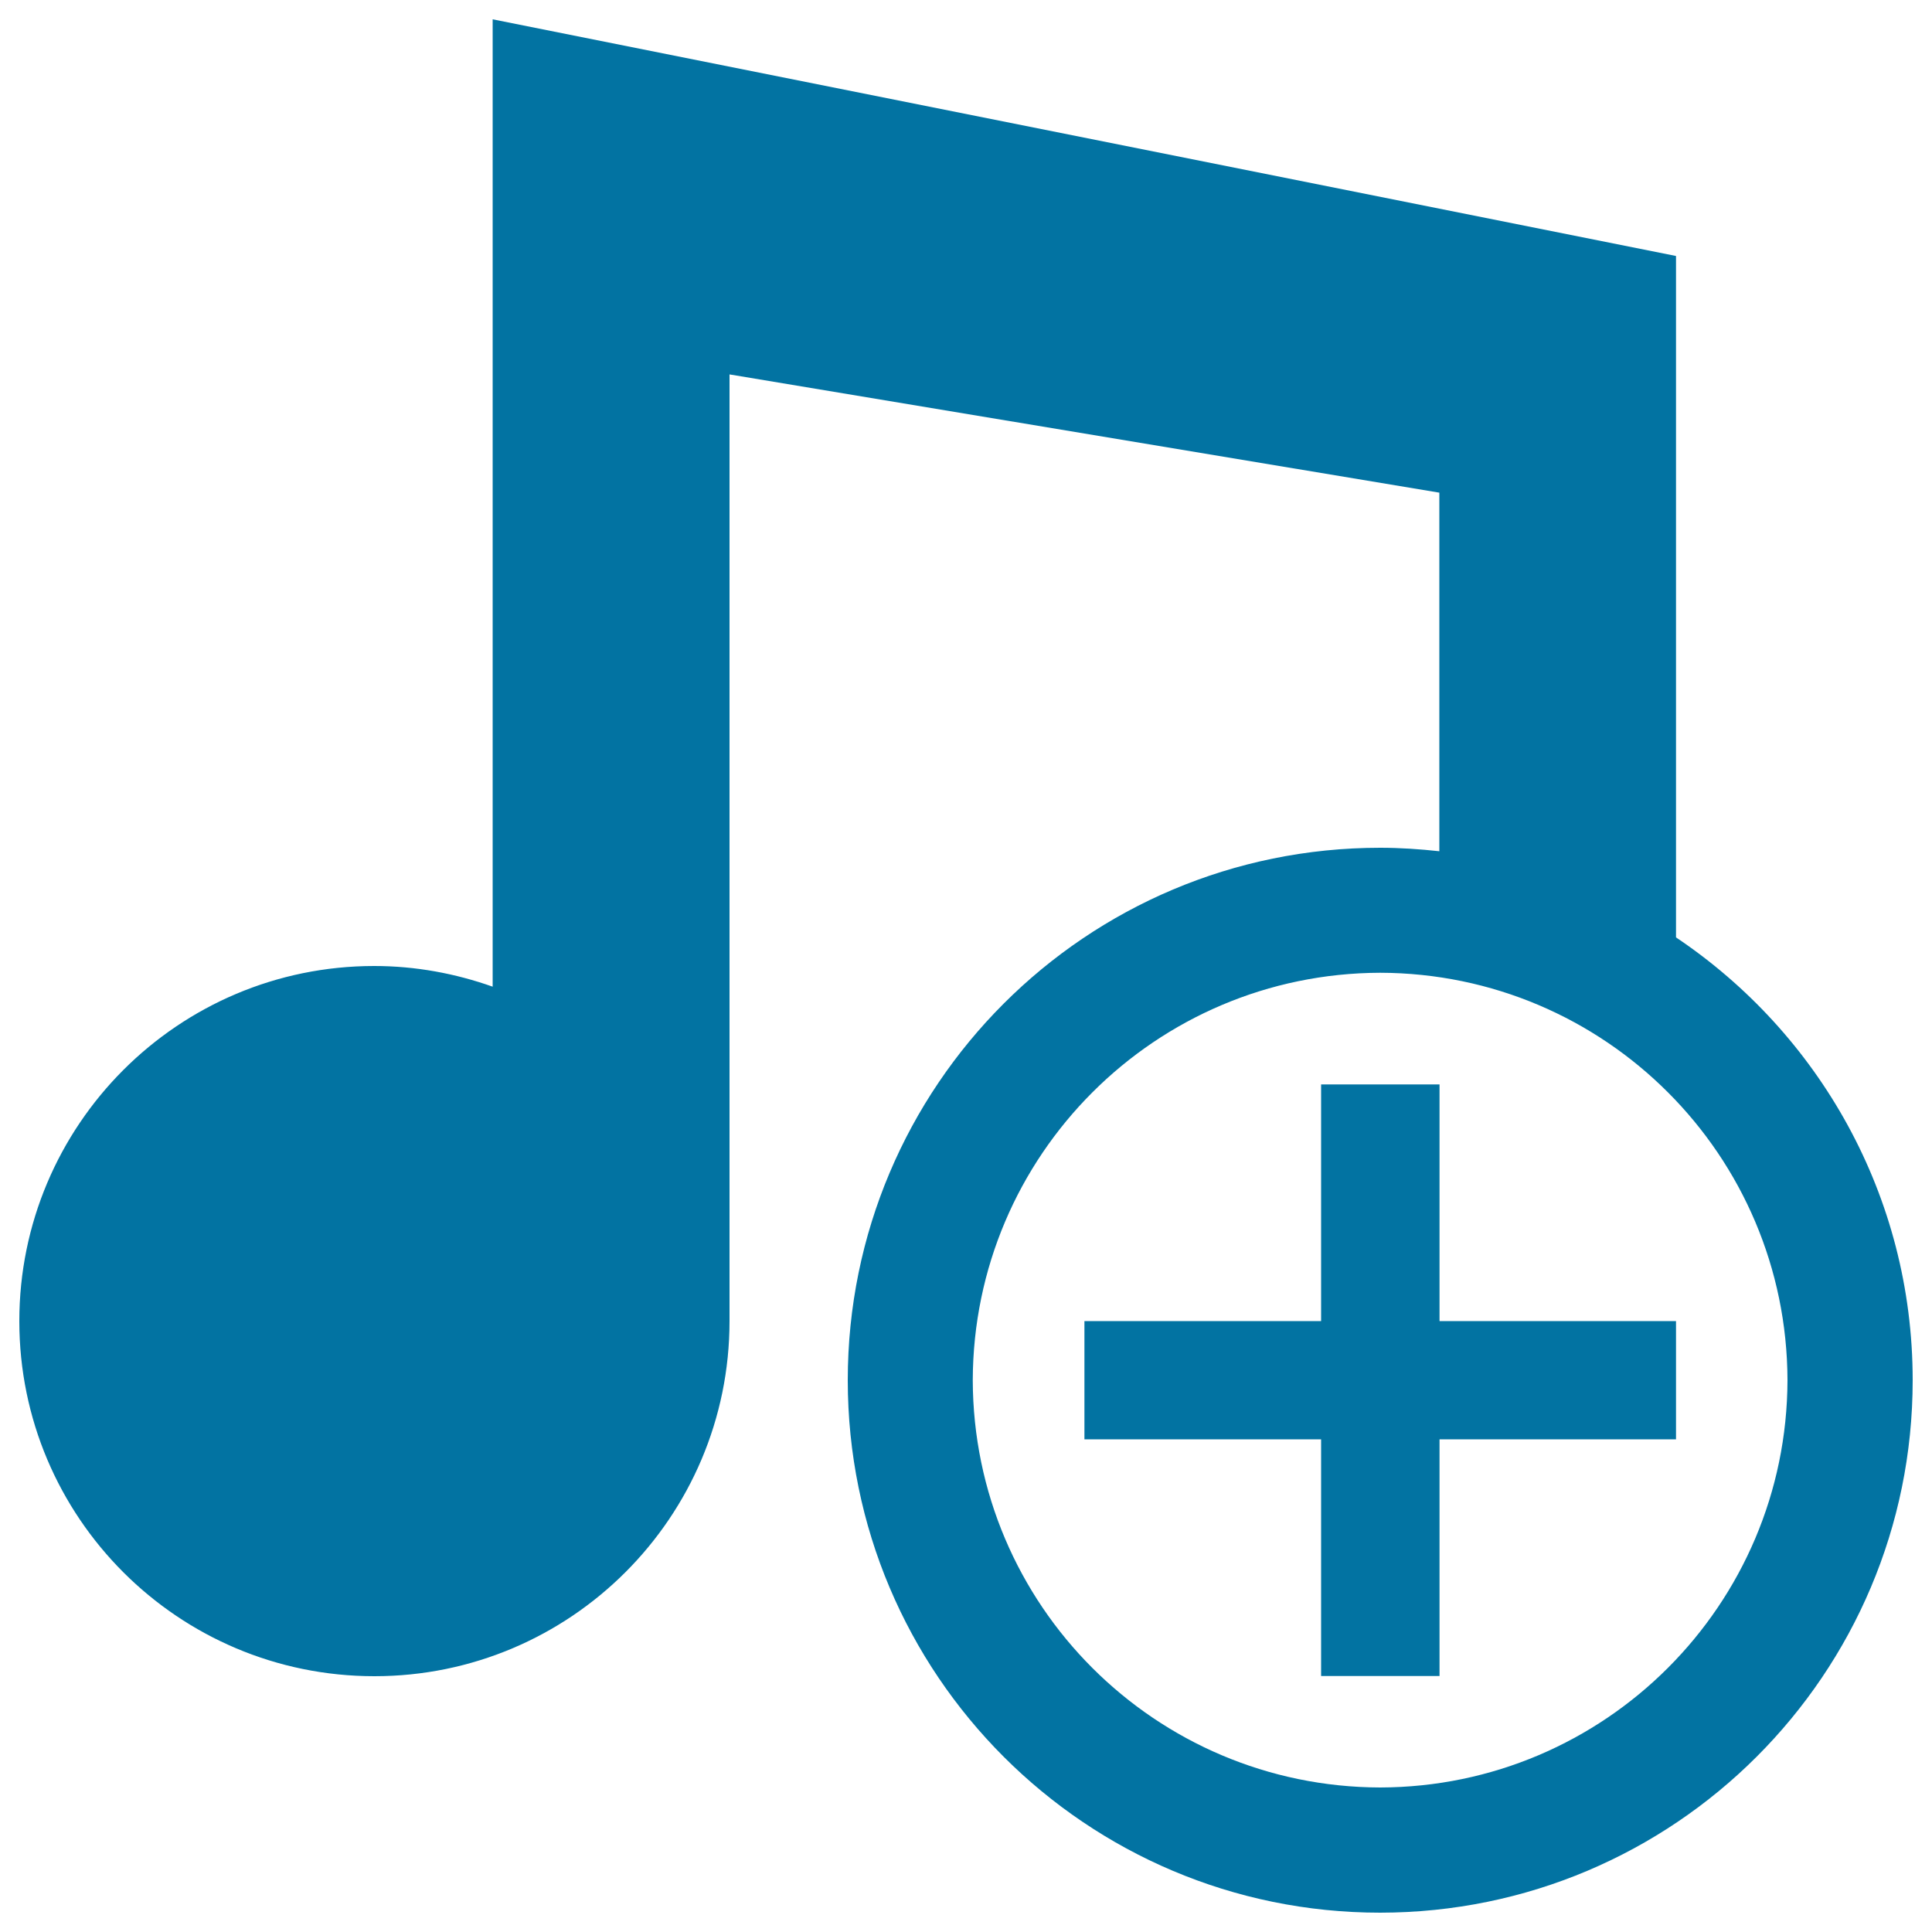 <svg xmlns="http://www.w3.org/2000/svg" viewBox="0 0 1000 1000" style="fill:#0273a2">
<title>Add Song SVG icon</title>
<g><g><path d="M867.5,485.2V132.5L255,10v500.7c-19.2-6.8-39.8-10.7-61.3-10.7C92.2,500,10,582.4,10,683.8c0,101.5,82.2,183.8,183.8,183.8c101.4,0,183.8-82.3,183.8-183.8v-490L745,255v185.6c-10.1-1.1-20.3-1.8-30.6-1.8c-152.3,0-275.6,123.3-275.6,275.6c0,152.2,123.3,275.6,275.6,275.6c152.2-0.1,275.6-123.4,275.6-275.6C990,618.8,941.3,534.7,867.5,485.2z M714.4,925.2c-116.4-0.3-210.6-94.4-210.9-210.8C503.8,598,598,503.8,714.4,503.5c116.3,0.3,210.5,94.4,210.8,210.9C924.9,830.7,830.7,924.9,714.4,925.2z"/><polygon points="745.1,683.8 745.1,561.3 683.8,561.3 683.8,683.8 561.3,683.8 561.3,745 683.8,745 683.8,867.5 745.1,867.5 745.1,745 867.5,745 867.5,683.8 "/></g></g>
</svg>